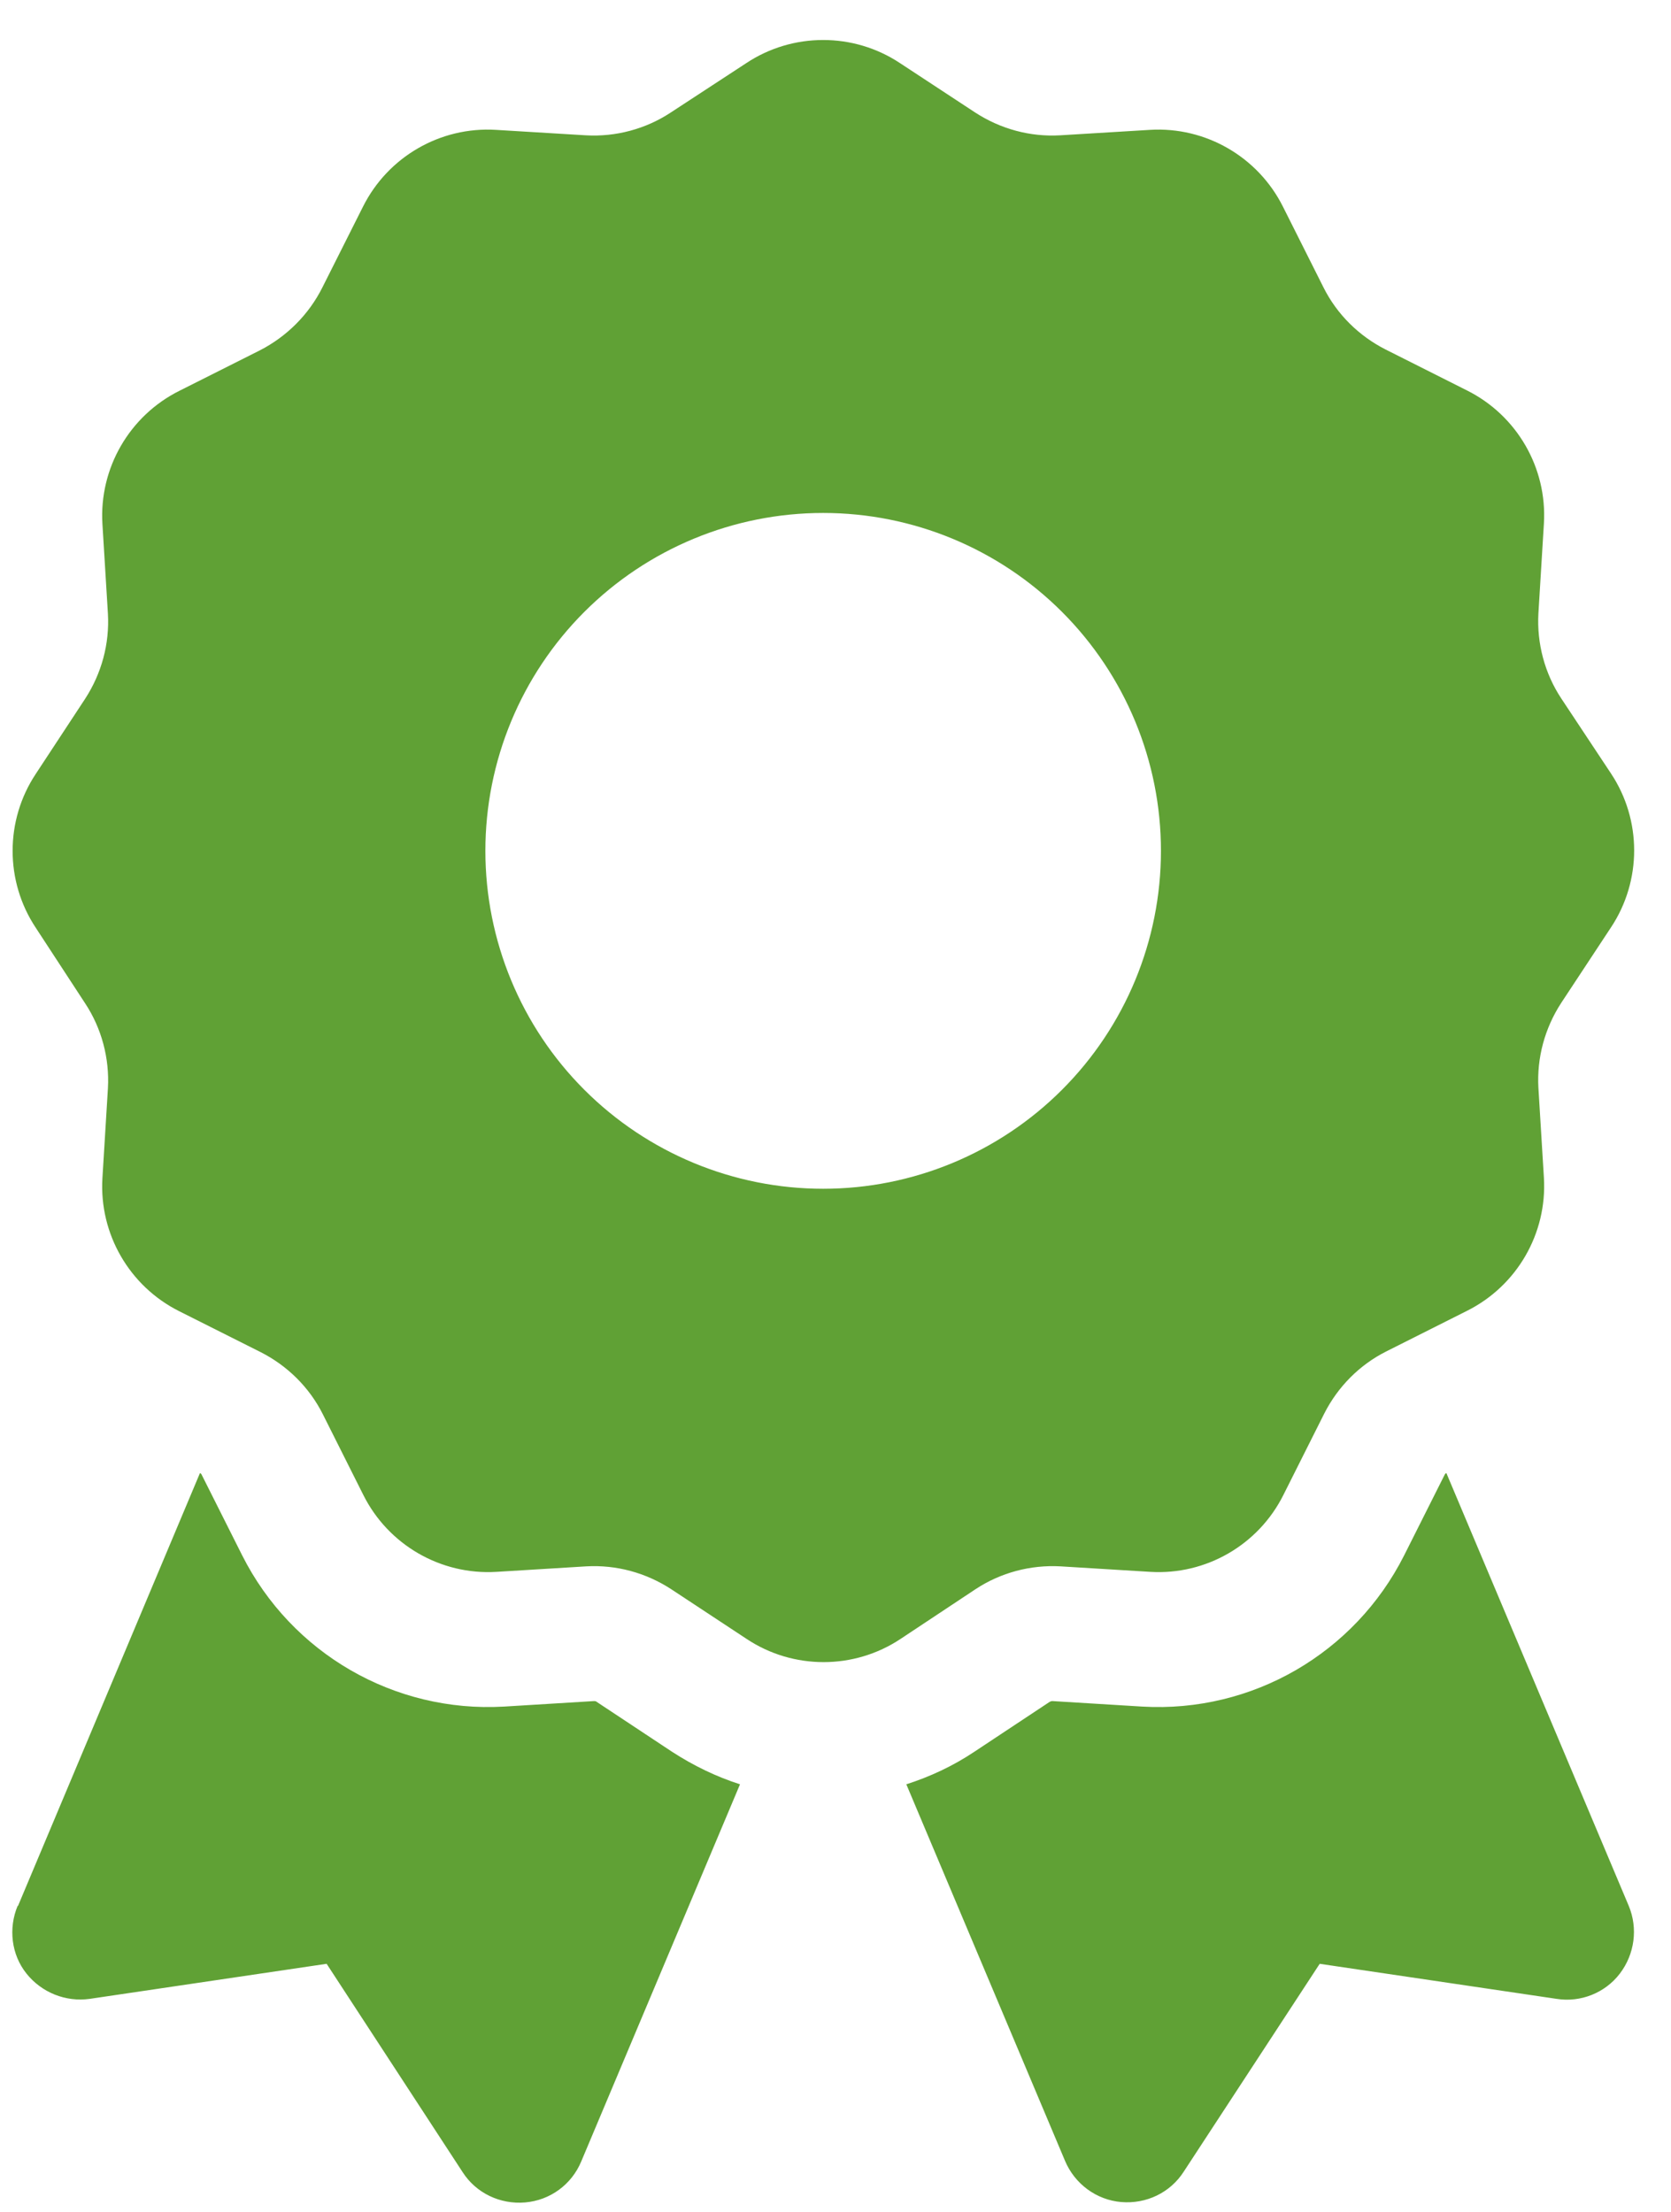 <svg width="34" height="45" viewBox="0 0 34 45" fill="none" xmlns="http://www.w3.org/2000/svg">
<path id="Vector" d="M15.185 1.284C16.131 0.657 17.367 0.657 18.312 1.284L19.842 2.289C20.357 2.624 20.959 2.788 21.569 2.753L23.398 2.642C24.532 2.573 25.598 3.192 26.105 4.206L26.929 5.847C27.204 6.397 27.651 6.835 28.192 7.11L29.85 7.944C30.864 8.451 31.482 9.516 31.414 10.65L31.302 12.481C31.268 13.091 31.431 13.701 31.766 14.208L32.78 15.738C33.407 16.683 33.407 17.92 32.78 18.866L31.766 20.404C31.431 20.919 31.268 21.521 31.302 22.131L31.414 23.961C31.482 25.096 30.864 26.161 29.85 26.668L28.209 27.493C27.66 27.768 27.221 28.215 26.946 28.756L26.113 30.415C25.606 31.429 24.541 32.047 23.407 31.979L21.577 31.867C20.967 31.833 20.357 31.996 19.85 32.331L18.321 33.345C17.376 33.972 16.139 33.972 15.194 33.345L13.656 32.331C13.141 31.996 12.54 31.833 11.93 31.867L10.1 31.979C8.966 32.047 7.9 31.429 7.393 30.415L6.569 28.773C6.294 28.224 5.847 27.785 5.306 27.51L3.648 26.677C2.634 26.17 2.016 25.104 2.084 23.97L2.196 22.14C2.23 21.529 2.067 20.919 1.732 20.412L0.727 18.874C0.1 17.929 0.1 16.692 0.727 15.746L1.732 14.217C2.067 13.701 2.23 13.1 2.196 12.489L2.084 10.659C2.016 9.525 2.634 8.459 3.648 7.952L5.289 7.127C5.839 6.844 6.285 6.397 6.56 5.847L7.385 4.206C7.892 3.192 8.957 2.573 10.091 2.642L11.921 2.753C12.531 2.788 13.141 2.624 13.648 2.289L15.185 1.284ZM23.622 17.31C23.622 15.487 22.898 13.738 21.609 12.449C20.32 11.16 18.572 10.436 16.749 10.436C14.926 10.436 13.178 11.16 11.889 12.449C10.6 13.738 9.876 15.487 9.876 17.31C9.876 19.134 10.6 20.882 11.889 22.171C13.178 23.46 14.926 24.185 16.749 24.185C18.572 24.185 20.32 23.46 21.609 22.171C22.898 20.882 23.622 19.134 23.622 17.31ZM0.366 38.776L4.069 29.968C4.086 29.977 4.095 29.985 4.103 30.002L4.928 31.644C5.933 33.637 8.021 34.849 10.254 34.72L12.084 34.608C12.101 34.608 12.127 34.608 12.144 34.626L13.674 35.639C14.112 35.923 14.575 36.147 15.057 36.301L11.826 43.975C11.629 44.447 11.191 44.765 10.684 44.808C10.177 44.851 9.687 44.619 9.412 44.19L6.646 39.953L1.827 40.666C1.337 40.735 0.847 40.538 0.538 40.151C0.229 39.764 0.169 39.231 0.358 38.776H0.366ZM21.672 43.966L18.441 36.301C18.922 36.147 19.386 35.932 19.825 35.639L21.354 34.626C21.371 34.617 21.388 34.608 21.414 34.608L23.244 34.72C25.477 34.849 27.565 33.637 28.57 31.644L29.395 30.002C29.403 29.985 29.412 29.977 29.429 29.968L33.141 38.776C33.33 39.231 33.261 39.756 32.96 40.151C32.659 40.546 32.161 40.744 31.671 40.666L26.852 39.953L24.086 44.181C23.811 44.611 23.321 44.843 22.814 44.8C22.307 44.757 21.869 44.43 21.672 43.966Z" fill="#60A135"/>
</svg>

